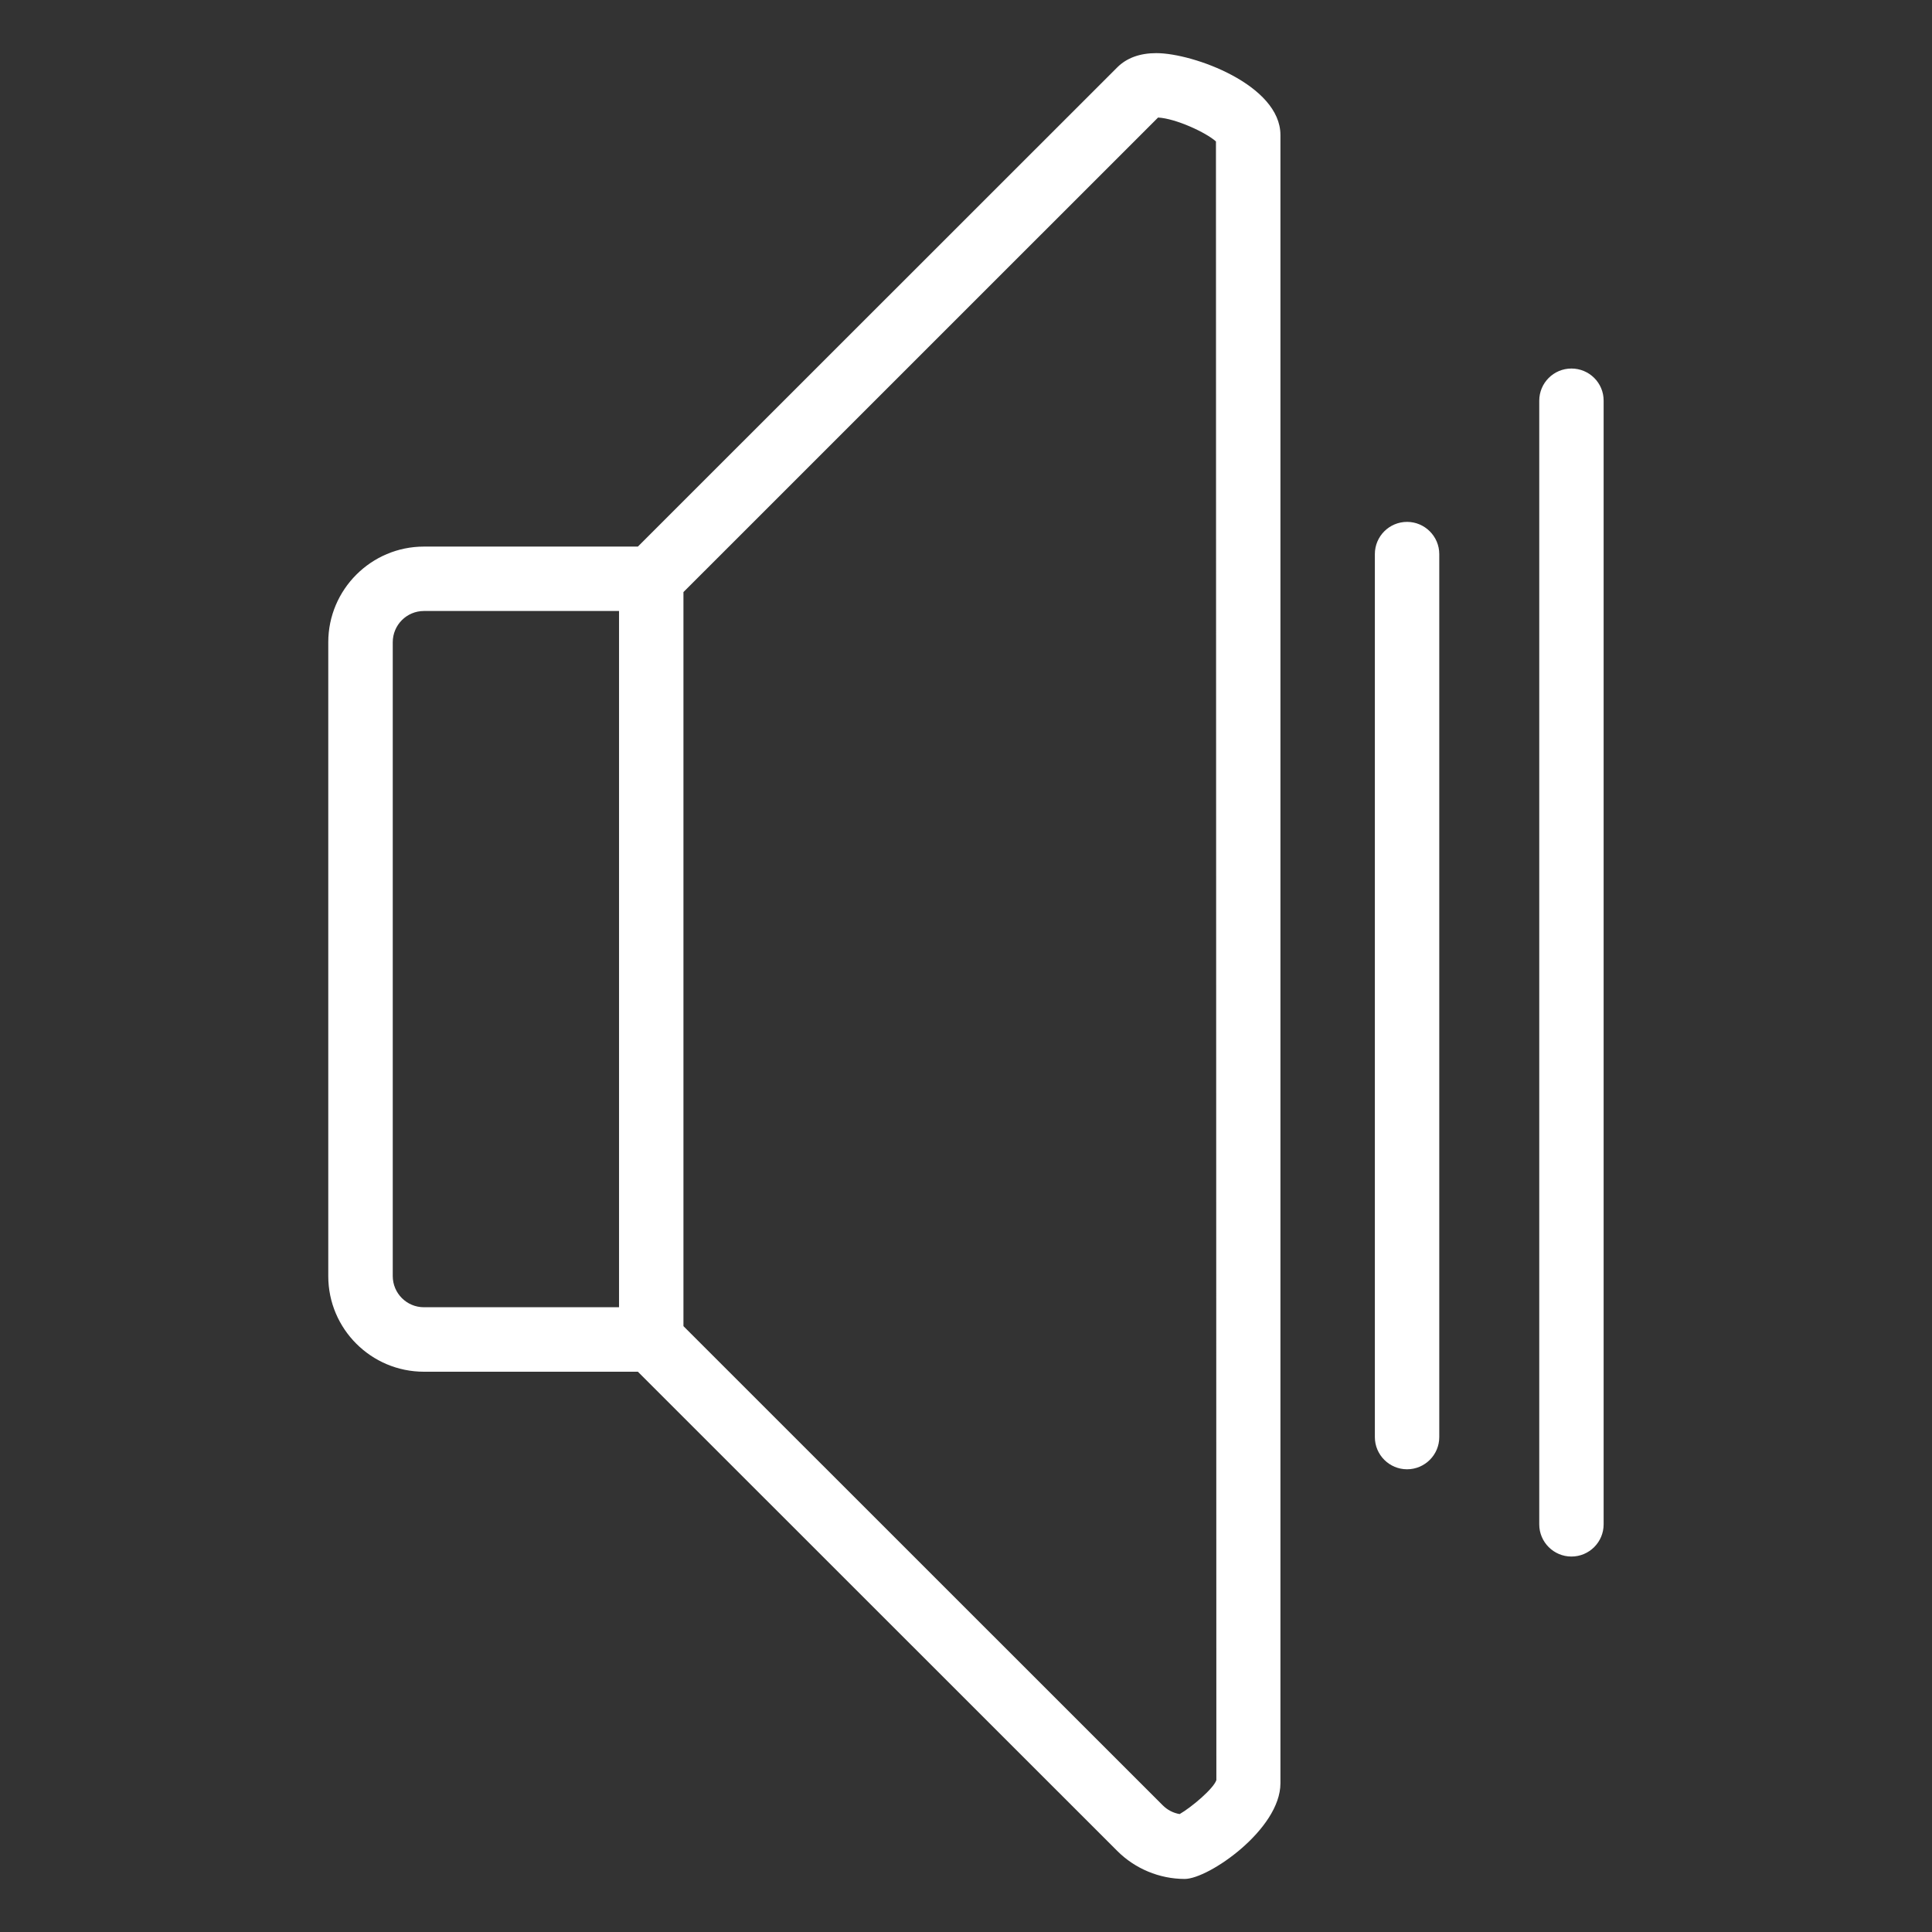 <svg width="80" height="80" viewBox="0 0 80 80" fill="none" xmlns="http://www.w3.org/2000/svg">
<rect x="0" y="0" width="80" height="80" fill="#333333" stroke="none"/>
<path d="M47.88 2.2C47.197 2.2 46.653 2.4 46.263 2.79L26.413 22.633H17.553C15.373 22.633 13.593 24.41 13.593 26.593V52.843C13.593 55.027 15.37 56.8 17.553 56.8H26.413L46.26 76.64C46.997 77.38 48.013 77.803 49.057 77.803C50.05 77.803 53.02 75.743 53.02 73.843V5.59C53.02 3.517 49.407 2.2 47.88 2.2ZM16.263 52.84V26.593C16.263 25.88 16.84 25.3 17.553 25.3H25.633V54.13H17.553C16.84 54.13 16.263 53.55 16.263 52.84ZM48.847 75.117C48.583 75.073 48.34 74.947 48.15 74.757L28.3 54.913V24.517L47.953 4.867C48.693 4.907 49.943 5.49 50.35 5.857L50.367 73.713C50.24 74.073 49.343 74.83 48.847 75.117Z" fill="white"/>
<path d="M65.07 15.26C64.333 15.26 63.737 15.857 63.737 16.593V63.12C63.737 63.857 64.337 64.453 65.07 64.453C65.803 64.453 66.403 63.857 66.403 63.12V16.593C66.407 15.857 65.807 15.26 65.07 15.26Z" fill="white"/>
<path d="M58.263 21.61C57.527 21.61 56.93 22.207 56.93 22.943V59.507C56.93 60.243 57.53 60.84 58.263 60.84C58.997 60.84 59.597 60.243 59.597 59.507V22.943C59.597 22.21 58.997 21.61 58.263 21.61Z" fill="white"/>
</svg>
